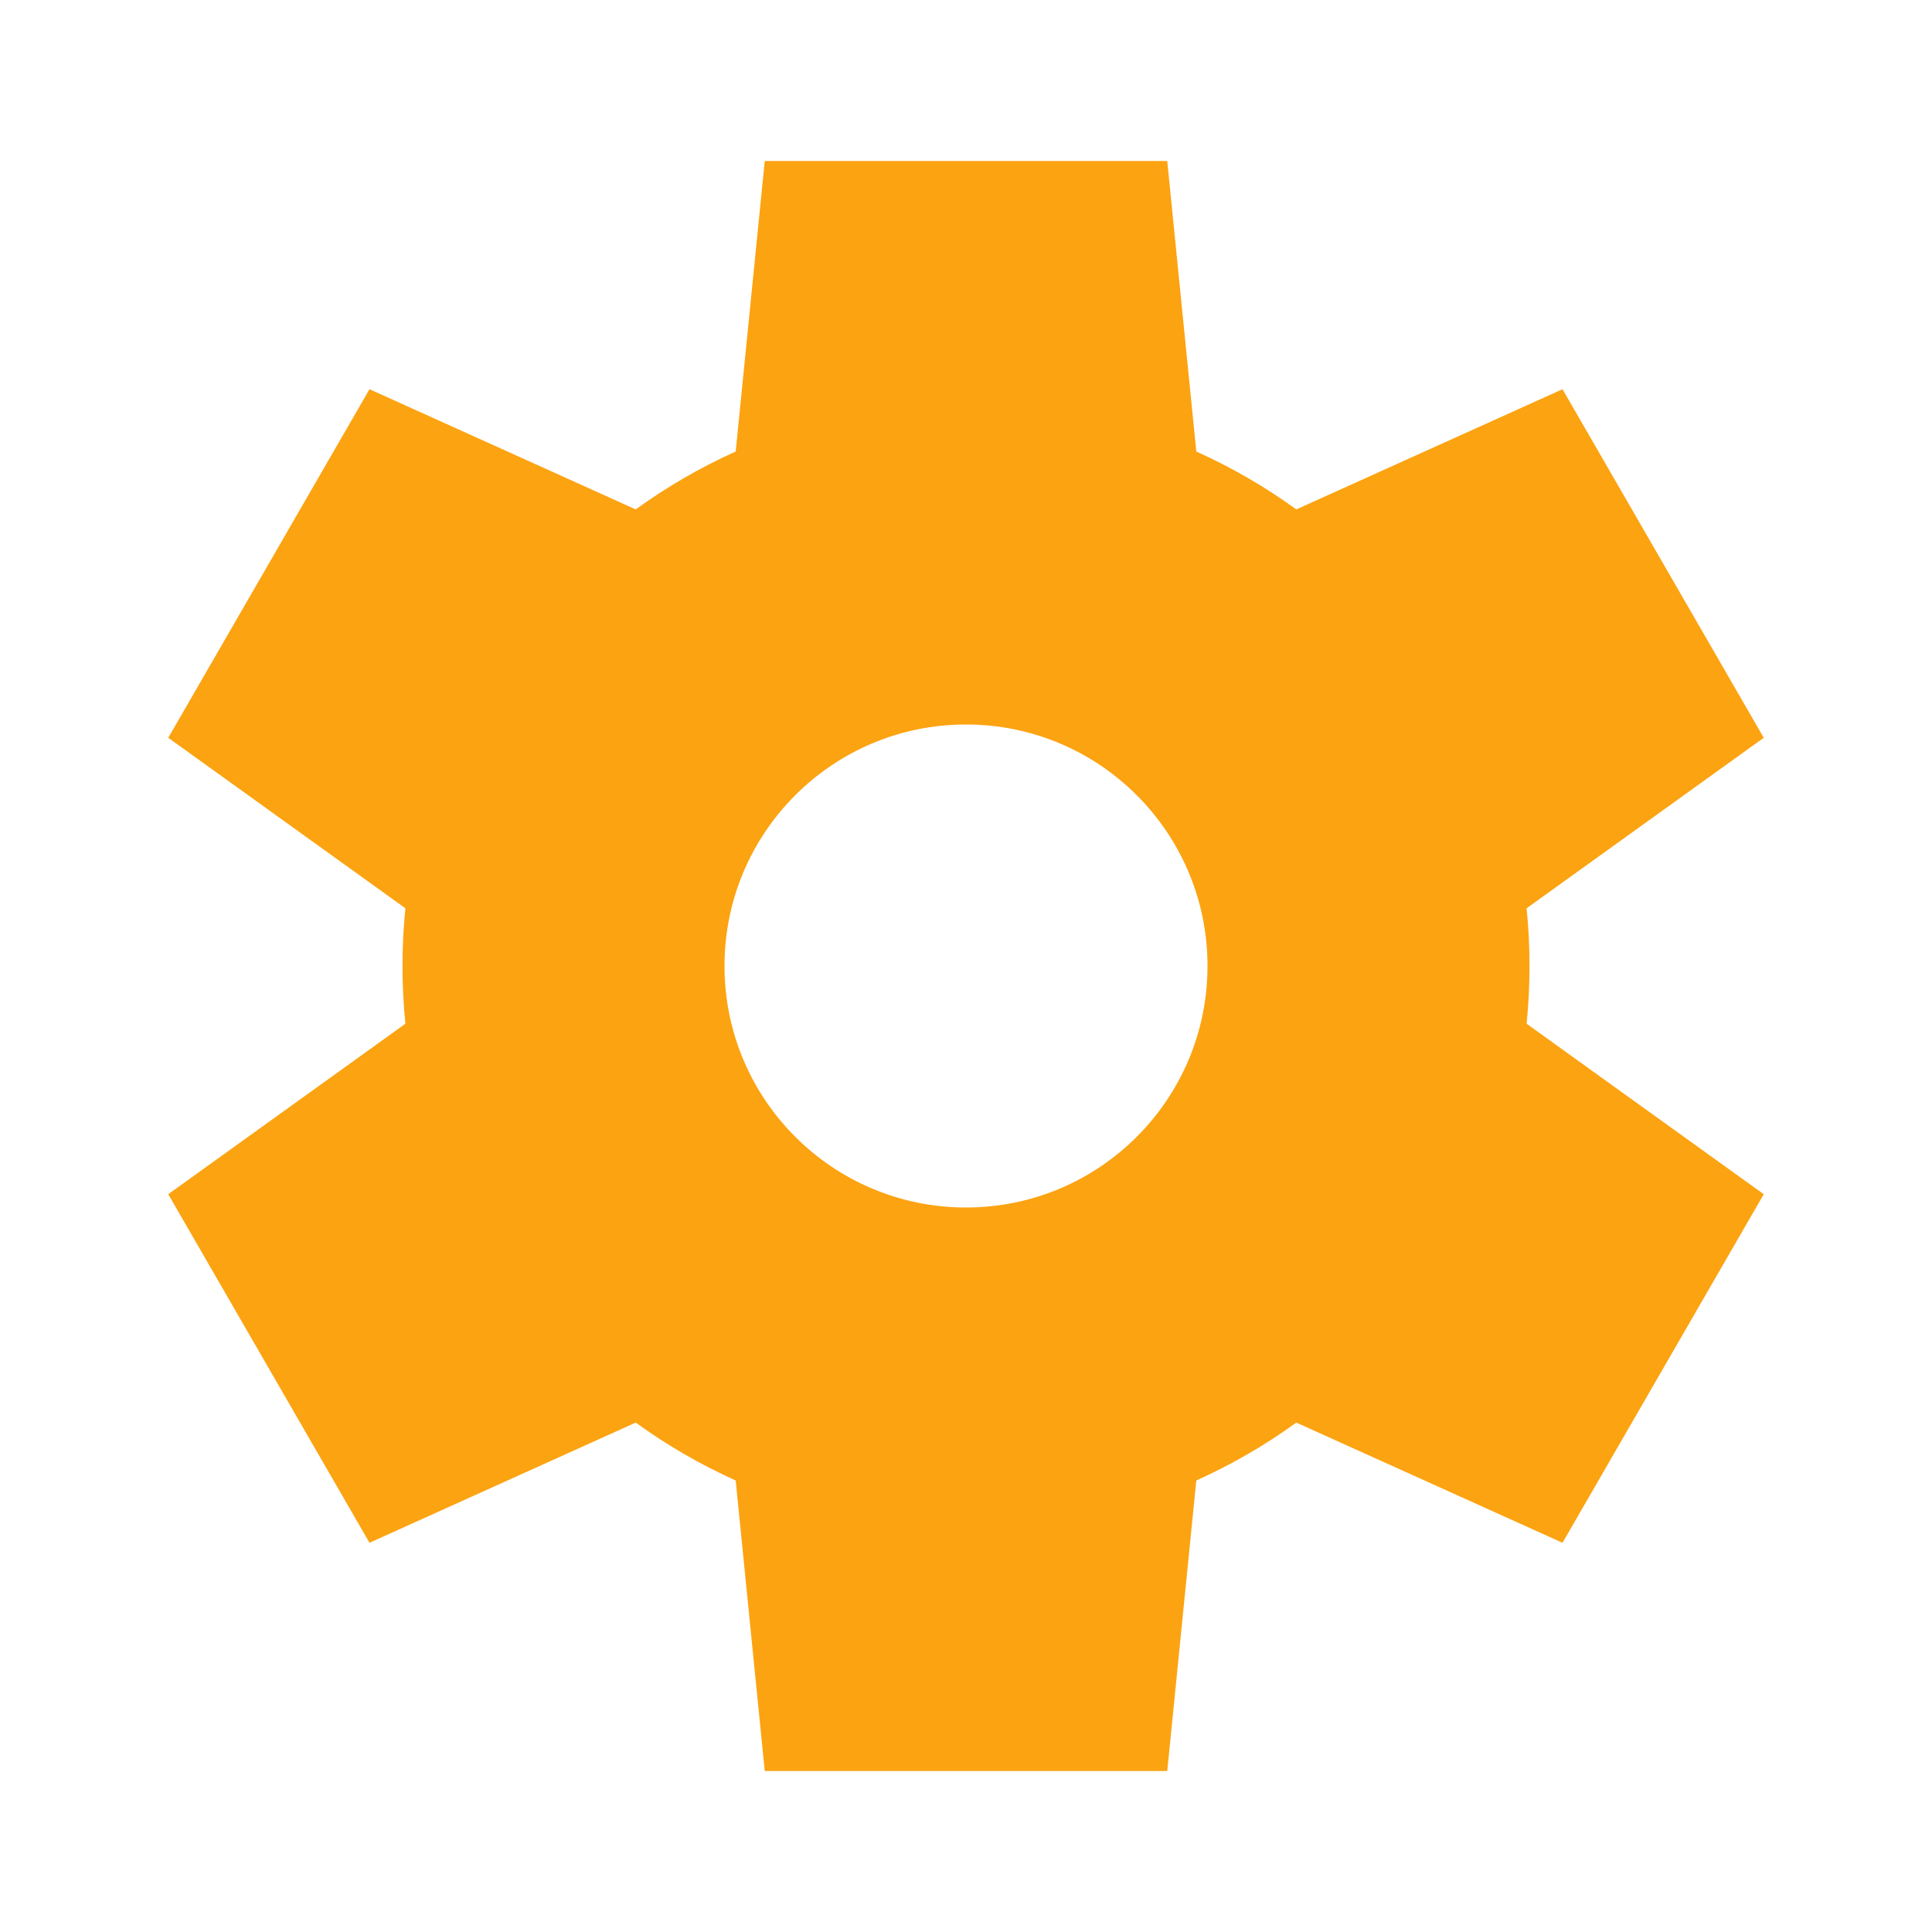 <svg width="24" height="24" viewBox="0 0 24 24" fill="none" xmlns="http://www.w3.org/2000/svg">
<path fill-rule="evenodd" clip-rule="evenodd" d="M9.5 2H14.5L14.861 5.609C15.301 5.807 15.717 6.048 16.103 6.328L19.41 4.835L21.91 9.165L18.964 11.283C18.988 11.519 19 11.758 19 12C19 12.242 18.988 12.481 18.964 12.717L21.91 14.835L19.41 19.165L16.103 17.672C15.717 17.952 15.301 18.193 14.861 18.391L14.5 22H9.5L9.139 18.391C8.699 18.193 8.284 17.952 7.897 17.672L4.59 19.165L2.09 14.835L5.036 12.717C5.012 12.481 5 12.242 5 12C5 11.758 5.012 11.519 5.036 11.283L2.09 9.165L4.59 4.835L7.897 6.328C8.284 6.048 8.699 5.807 9.139 5.609L9.5 2ZM12 15C13.657 15 15 13.657 15 12C15 10.343 13.657 9 12 9C10.343 9 9 10.343 9 12C9 13.657 10.343 15 12 15Z" fill="#FCA311"/>
</svg>
